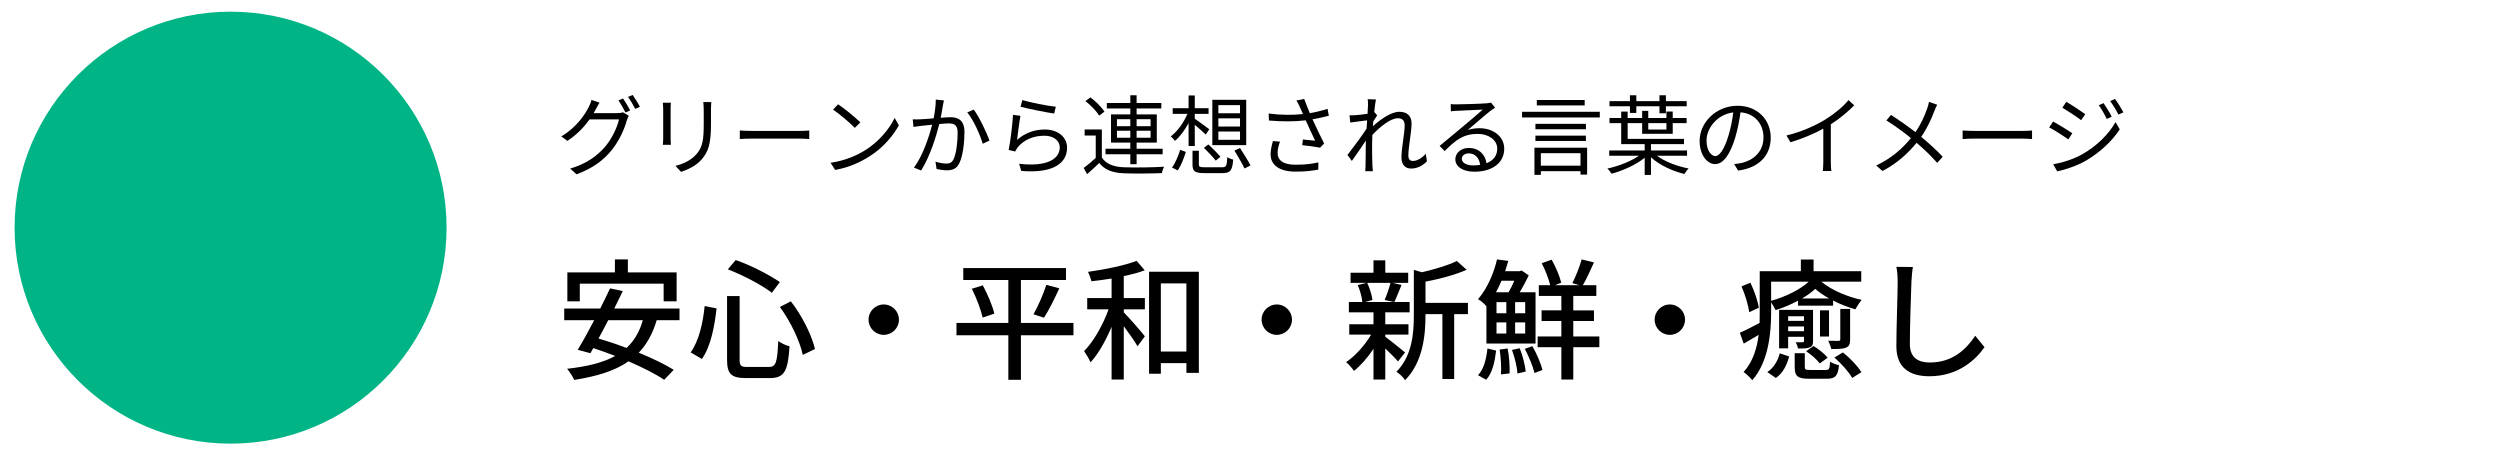<?xml version="1.0" encoding="utf-8"?>
<!-- Generator: Adobe Illustrator 26.0.1, SVG Export Plug-In . SVG Version: 6.00 Build 0)  -->
<svg version="1.1" id="レイヤー_1" xmlns="http://www.w3.org/2000/svg" xmlns:xlink="http://www.w3.org/1999/xlink" x="0px"
	 y="0px" viewBox="0 0 2141.348 395" style="enable-background:new 0 0 2141.348 395;" xml:space="preserve">
<style type="text/css">
	.st0{fill:#745399;}
	.st1{fill:#00B485;}
	.st2{fill:#007BBB;}
</style>
<circle class="st1" cx="197.5" cy="195" r="185"/>
<g>
	<path d="M528.784,96.875c2.02,0,3.665-0.225,4.862-0.674l4.938,2.993
		c-0.598,1.047-1.347,2.768-1.721,3.965c-2.02,7.557-6.583,17.656-13.241,25.811
		c-6.809,8.305-15.786,15.112-29.776,20.35l-5.461-4.938
		c13.766-4.04,23.117-10.773,29.925-18.778
		c5.836-6.809,10.399-16.534,11.896-23.342h-25.212
		c-4.563,6.359-10.773,13.018-19.003,18.404l-5.162-3.815
		c12.868-7.706,20.199-18.629,23.491-25.287c0.748-1.347,1.871-4.04,2.319-5.985
		l6.883,2.319c-1.197,1.945-2.543,4.488-3.292,5.835
		c-0.523,1.048-1.122,2.095-1.721,3.143H528.784z M533.646,84.307
		c1.87,2.692,4.563,7.182,6.135,10.249l-4.04,1.796
		c-1.496-2.993-4.04-7.557-6.06-10.324L533.646,84.307z M541.876,81.313
		c1.945,2.769,4.863,7.406,6.21,10.175l-3.966,1.796
		c-1.646-3.218-4.114-7.481-6.209-10.25L541.876,81.313z"/>
	<path d="M574.645,87.972c-0.149,1.422-0.225,3.592-0.225,5.387v24.988
		c0,1.87,0.075,4.339,0.225,5.686h-6.883c0.074-1.122,0.299-3.517,0.299-5.761
		V93.358c0-1.347-0.149-3.965-0.299-5.387H574.645z M609.283,87.448
		c-0.149,1.796-0.3,3.965-0.3,6.435v12.119
		c0,17.955-2.394,23.866-7.78,30.3c-4.863,5.836-12.344,9.053-17.806,10.923
		l-4.863-5.162c6.883-1.721,13.317-4.713,17.956-9.95
		c5.387-6.21,6.284-12.27,6.284-26.409V93.883c0-2.47-0.225-4.639-0.374-6.435
		H609.283z"/>
	<path d="M633.672,111.763c2.244,0.149,6.21,0.374,10.399,0.374h40.998
		c3.74,0,6.434-0.225,8.08-0.374v7.332c-1.497-0.075-4.639-0.374-8.006-0.374
		h-41.072c-4.115,0-8.08,0.149-10.399,0.374V111.763z"/>
	<path d="M741.329,128.521c11.521-7.257,20.648-18.33,24.987-27.532l3.591,6.359
		c-5.162,9.352-13.84,19.526-25.137,26.56
		c-7.481,4.788-16.908,9.352-29.402,11.671l-3.965-6.135
		C724.496,137.499,734.222,132.936,741.329,128.521z M736.915,104.805l-4.714,4.714
		c-3.74-3.891-13.092-11.896-18.628-15.636l4.264-4.564
		C723.149,92.835,732.726,100.615,736.915,104.805z"/>
	<path d="M808.512,86.027c-0.3,1.346-0.599,2.917-0.898,4.339
		c-0.374,2.17-1.047,6.509-1.87,10.474c3.441-0.225,6.509-0.448,8.305-0.448
		c6.583,0,12.045,2.543,12.045,12.568c0,8.828-1.272,20.499-4.34,26.708
		c-2.319,4.938-5.984,6.21-10.848,6.21c-2.769,0-6.359-0.599-8.679-1.122
		l-0.973-6.284c3.067,0.973,7.033,1.646,9.053,1.646
		c2.769,0,4.938-0.599,6.509-3.815c2.319-5.013,3.441-14.589,3.441-22.669
		c0-6.732-3.067-7.93-7.78-7.93c-1.796,0-4.714,0.225-7.931,0.523
		c-2.693,10.624-7.706,27.232-15.562,39.801l-6.135-2.469
		c7.557-10.1,13.093-26.858,15.562-36.733c-3.815,0.374-7.406,0.748-9.352,0.973
		c-1.721,0.225-4.713,0.599-6.658,0.897l-0.599-6.509
		c2.319,0.149,4.265,0.075,6.584,0c2.469-0.074,6.808-0.449,11.297-0.823
		c1.047-5.312,1.87-11.072,1.87-16.085L808.512,86.027z M834.022,93.883
		c4.639,5.984,10.998,19.601,13.542,26.483l-5.836,2.769
		c-2.17-7.631-8.005-20.648-13.242-26.858L834.022,93.883z"/>
	<path d="M871.13,119.843c7.107-6.21,15.112-8.903,23.94-8.903
		c11.372,0,18.928,6.809,18.928,15.487c0,13.316-11.745,22.294-39.277,19.975
		l-1.795-6.135c23.342,2.843,34.788-3.89,34.788-13.99
		c0-5.91-5.461-10.024-13.018-10.024c-9.875,0-17.656,3.591-22.893,9.801
		c-1.048,1.271-1.721,2.543-2.245,3.74l-5.61-1.347
		c1.496-6.733,3.292-22.295,3.74-30.075l6.359,0.823
		C873.075,104.281,871.804,115.055,871.13,119.843z M875.693,85.728
		c6.359,2.021,22.07,5.088,28.654,5.686l-1.422,5.836
		c-7.032-0.973-23.117-4.265-28.803-5.836L875.693,85.728z"/>
	<path d="M943.774,134.88c3.516,5.537,10.1,8.08,18.853,8.38
		c8.229,0.374,25.437,0.149,34.414-0.449c-0.673,1.271-1.57,3.815-1.795,5.462
		c-8.379,0.374-24.165,0.523-32.544,0.149c-9.801-0.374-16.534-2.993-21.173-8.828
		c-3.292,3.217-6.733,6.359-10.398,9.576l-2.918-5.312
		c3.142-2.319,6.957-5.462,10.324-8.604v-19.152h-9.502v-5.236h14.739V134.88z
		 M941.529,99.045c-2.244-3.741-7.257-8.903-11.82-12.494l4.265-3.143
		c4.563,3.441,9.726,8.529,12.045,12.195L941.529,99.045z M968.163,132.112h-21.247
		v-4.714h21.247v-5.236h-16.534V97.997h16.534v-5.087h-20.125v-4.714h20.125v-6.583h5.387
		v6.583h21.173v4.714h-21.173v5.087h17.282v24.165h-17.282v5.236h22.295v4.714
		h-22.295v8.528h-5.387V132.112z M956.717,108.097h11.446v-5.984h-11.446V108.097z
		 M968.163,117.973v-5.985h-11.446v5.985H968.163z M973.55,102.112v5.984h11.971v-5.984
		H973.55z M985.521,111.987h-11.971v5.985h11.971V111.987z"/>
	<path d="M1018.063,125.08v-19.677c-3.292,6.135-7.481,11.821-11.671,15.263
		c-0.897-1.272-2.469-2.993-3.591-3.891c5.461-3.891,10.998-11.596,14.289-19.228
		h-12.644v-4.862h13.616V81.763h5.312v10.923h11.82v4.862h-11.82v4.189
		c2.843,1.796,10.474,7.481,12.419,8.979l-2.993,4.488
		c-1.945-1.87-6.135-5.536-9.426-8.304v18.18H1018.063z M1003.849,143.484
		c2.993-3.966,5.537-10.325,7.033-15.188l4.862,1.87
		c-1.646,5.013-4.04,11.671-7.032,15.786L1003.849,143.484z M1046.718,143.26
		c3.591,0,4.189-1.048,4.488-8.679c1.272,0.973,3.517,1.796,5.088,2.095
		c-0.748,9.352-2.469,11.597-9.202,11.597h-15.486
		c-8.08,0-10.175-1.497-10.175-7.258v-11.895h5.461v11.82
		c0,1.945,0.748,2.319,5.088,2.319H1046.718z M1035.047,123.733
		c3.441,3.142,8.005,7.78,10.324,10.549l-4.04,3.291
		c-2.17-2.843-6.733-7.631-10.175-10.997L1035.047,123.733z M1067.44,124.332h-29.027
		V85.503h29.027V124.332z M1062.129,90.066h-18.554v6.958h18.554V90.066z
		 M1062.129,101.363h-18.554v7.033h18.554V101.363z M1062.129,112.66h-18.554v7.107
		h18.554V112.66z M1062.129,126.801c3.067,4.713,7.107,11.146,8.978,14.963
		l-5.162,2.543c-1.721-3.89-5.61-10.398-8.604-15.337L1062.129,126.801z"/>
	<path d="M1138.215,99.119c-4.564,1.197-9.427,2.319-13.99,3.067
		c2.693,5.91,6.732,14.514,9.95,20.724l-3.441,3.591
		c-3.218-0.673-10.549-1.721-15.337-2.169l0.599-4.863
		c2.843,0.225,8.005,0.823,10.474,1.047c-2.095-4.563-5.836-12.27-8.08-17.432
		c-9.576,1.123-20.199,1.123-31.496,0.15l-0.225-5.985
		c10.772,1.421,20.873,1.347,29.401,0.449l-2.469-5.462
		c-1.271-2.768-1.945-4.189-3.143-6.209l6.659-1.272
		c1.795,4.938,3.142,8.229,4.788,12.194c5.087-0.897,10.1-2.095,15.187-3.74
		L1138.215,99.119z M1096.394,121.339c-1.197,2.843-2.095,7.107-2.095,9.352
		c0,6.509,4.414,10.399,15.486,10.399c9.801,0,14.215-0.897,19.451-2.02
		l-0.074,6.209C1124.523,146.103,1119.511,147,1109.71,147
		c-13.766,0-21.396-5.536-21.396-14.812c0-3.218,0.823-7.332,2.021-11.372
		L1096.394,121.339z"/>
	<path d="M1222.229,138.172c-3.89,3.966-8.528,6.21-13.615,6.21
		c-4.863,0-8.229-3.292-8.229-9.427c0-8.229,2.768-20.424,2.768-27.606
		c0-4.265-2.17-6.06-5.91-6.06c-5.985,0-14.963,6.957-21.771,14.289
		c-0.15,3.143-0.225,6.061-0.225,8.679c0,6.733,0,11.222,0.299,17.881
		c0.075,1.271,0.225,3.142,0.374,4.488h-6.509
		c0.075-1.047,0.225-3.217,0.225-4.414c0.075-7.107,0.075-10.773,0.225-19.003
		c0-0.748,0.075-1.721,0.075-2.843c-3.592,5.462-8.454,12.569-12.046,17.507
		l-3.74-5.162c4.114-5.162,12.644-16.684,16.384-22.52
		c0.15-2.394,0.3-4.788,0.449-7.107c-3.366,0.375-9.801,1.272-14.439,1.871
		l-0.598-6.21c1.646,0.075,3.067,0.075,4.862-0.075
		c2.395-0.149,6.733-0.598,10.549-1.196c0.225-3.517,0.374-6.135,0.374-6.958
		c0-1.721,0.075-3.666-0.299-5.536l7.107,0.225
		c-0.374,1.795-0.973,5.985-1.497,11.147l0.374-0.15l2.17,2.619
		c-0.897,1.347-2.17,3.366-3.292,5.162c-0.149,1.347-0.224,2.768-0.374,4.189
		c5.761-5.312,15.263-12.419,22.669-12.419c6.958,0,10.474,3.89,10.474,9.95
		c0,7.406-2.768,20.199-2.768,27.681c0,2.544,1.196,4.489,3.815,4.489
		c3.74,0,7.706-2.395,11.147-6.135L1222.229,138.172z"/>
	<path d="M1280.584,92.236c-1.347,0.897-2.992,2.021-4.114,2.843
		c-3.666,2.769-13.616,11.521-19.302,16.31c3.366-1.122,6.733-1.571,10.024-1.571
		c12.345,0,21.247,7.481,21.247,17.507c0,11.97-9.95,19.751-25.586,19.751
		c-10.1,0-16.31-4.489-16.31-10.624c0-5.087,4.563-9.726,11.446-9.726
		c9.277,0,14.29,6.21,15.263,13.093c5.835-2.245,9.202-6.509,9.202-12.569
		c0-7.257-7.332-12.568-16.684-12.568c-12.195,0-18.928,5.162-28.354,14.738
		l-4.34-4.414c6.135-5.087,15.637-13.018,19.976-16.608
		c4.115-3.441,13.317-11.223,16.982-14.514c-3.89,0.149-18.479,0.822-22.294,1.047
		c-1.721,0.075-3.441,0.149-5.013,0.449l-0.149-6.21
		c1.646,0.225,3.74,0.225,5.237,0.225c3.815,0,21.396-0.523,25.286-0.897
		c2.17-0.225,3.218-0.374,4.04-0.599L1280.584,92.236z M1267.791,141.239
		c-0.673-5.835-4.189-9.875-9.801-9.875c-3.366,0-5.91,2.02-5.91,4.563
		c0,3.666,4.265,5.761,9.801,5.761
		C1263.976,141.688,1265.996,141.539,1267.791,141.239z"/>
	<path d="M1370.286,95.753v4.862h-66.585v-4.862H1370.286z M1314.325,126.501H1359.438v23.043
		h-5.686v-2.918h-33.966v3.143h-5.461V126.501z M1358.391,110.716h-43.242v-4.639
		h43.242V110.716z M1315.148,116.177h43.242v4.563h-43.242V116.177z M1357.343,90.291
		h-40.998v-4.639h40.998V90.291z M1319.786,131.215v10.698h33.966v-10.698H1319.786z"/>
	<path d="M1419.288,133.384c6.733,5.088,17.282,9.053,27.083,10.923
		c-1.197,1.048-2.768,3.292-3.591,4.714c-10.324-2.47-21.547-7.706-28.654-14.29
		v15.112h-5.386v-14.738c-7.332,6.061-18.778,11.147-28.43,13.691
		c-0.823-1.347-2.319-3.367-3.517-4.414c9.353-2.021,20.051-6.135,27.008-10.998
		h-25.437v-4.488h30.375v-5.462h-20.125v-17.955h-10.025v-4.414h10.025v-5.461h5.536v5.461
		h12.419v-6.135h5.237v6.135h15.561v-5.536h5.387v5.536h11.896v4.414h-11.896
		v9.127h-26.185v-9.127h-12.419v13.467h48.255v4.488h-28.28v5.462h30.898v4.488
		H1419.288z M1396.097,91.039h-17.507V86.625h17.507v-5.012h5.461V86.625h19.826v-5.012
		h5.536V86.625h17.806v4.414h-17.806v5.985h-5.536v-5.985h-19.826v5.687h-5.461V91.039
		z M1411.808,105.479v5.461h15.561v-5.461H1411.808z"/>
	<path d="M1485.349,140.491c2.319-0.149,4.563-0.523,6.359-0.897
		c9.501-2.095,18.778-9.128,18.778-21.921c0-11.222-7.107-20.424-19.676-21.472
		c-0.973,6.883-2.395,14.364-4.414,21.322c-4.563,15.188-10.475,23.043-17.357,23.043
		c-6.583,0-13.242-7.631-13.242-19.826c0-16.085,14.364-30.149,32.47-30.149
		c17.356,0,28.429,12.27,28.429,27.231c0,15.562-10.249,25.961-27.905,28.28
		L1485.349,140.491z M1480.486,116.252c1.87-6.135,3.291-13.168,4.114-19.976
		c-14.215,1.796-22.893,13.99-22.893,23.94c0,9.352,4.339,13.467,7.556,13.467
		C1472.556,133.684,1476.67,128.745,1480.486,116.252z"/>
	<path d="M1588.218,90.217c-5.162,5.236-12.345,11.371-20.051,16.234v32.021
		c0,2.843,0.15,6.509,0.449,8.005h-7.332c0.225-1.422,0.449-5.162,0.449-8.005
		v-28.28c-8.005,4.414-18.329,8.754-28.13,11.671l-3.441-5.835
		c12.494-2.918,25.212-8.604,33.441-13.766
		c7.631-4.714,15.486-11.223,19.676-16.534L1588.218,90.217z"/>
	<path d="M1659.29,89.692c-0.748,1.422-1.87,3.891-2.469,5.462
		c-2.394,6.583-6.209,14.813-11.222,22.07
		c6.658,5.536,13.092,11.371,18.404,17.058l-4.714,5.236
		c-5.536-6.359-11.222-11.671-17.656-17.207c-6.957,8.529-16.234,17.432-29.252,24.165
		l-5.312-4.713c13.092-6.21,22.369-14.439,29.701-23.492
		c-5.536-4.563-13.841-10.698-21.022-15.112l3.965-4.713
		c6.359,4.04,15.037,10.175,20.947,14.738c4.788-6.958,7.855-13.99,10.101-20.35
		c0.523-1.496,1.196-3.891,1.496-5.536L1659.29,89.692z"/>
	<path d="M1681.061,111.763c2.244,0.149,6.21,0.374,10.399,0.374h40.998
		c3.74,0,6.434-0.225,8.08-0.374v7.332c-1.497-0.075-4.639-0.374-8.006-0.374
		h-41.072c-4.115,0-8.08,0.149-10.399,0.374V111.763z"/>
	<path d="M1775.026,114.157l-3.441,5.236c-3.74-2.693-11.82-7.93-16.384-10.249
		l3.366-5.088C1762.981,106.451,1771.734,111.838,1775.026,114.157z M1783.705,132.037
		c12.419-7.107,22.294-16.907,28.354-27.456l3.591,6.209
		c-6.509,10.025-16.833,19.676-28.804,26.709
		c-7.481,4.414-17.806,7.855-24.763,9.276l-3.441-6.06
		C1766.872,139.294,1776.148,136.302,1783.705,132.037z M1786.099,97.772l-3.516,5.162
		c-3.592-2.768-11.746-8.154-16.085-10.698l3.366-5.013
		C1774.278,89.692,1782.882,95.453,1786.099,97.772z M1808.768,99.942l-4.265,1.945
		c-1.87-3.966-4.339-8.38-6.808-11.746l4.114-1.796
		C1803.681,91.039,1807.047,96.426,1808.768,99.942z M1818.793,96.201l-4.265,1.945
		c-2.021-3.965-4.639-8.229-7.107-11.596l4.189-1.796
		C1813.631,87.373,1816.922,92.76,1818.793,96.201z"/>
</g>
<g>
	<path d="M562.487,274.254c-3.479,11.67-8.528,20.76-15.373,27.829
		c11.67,4.825,22.442,9.987,29.961,14.7l-8.191,8.528
		c-7.294-4.938-18.403-10.549-30.522-15.822
		c-11.895,8.304-27.38,12.904-46.568,15.935c-0.897-2.469-4.039-7.182-6.06-9.539
		c16.944-1.907,30.635-5.161,41.183-10.996c-6.284-2.469-12.681-4.713-18.74-6.733
		l-2.468,4.377l-10.885-2.918c4.151-6.732,9.201-15.935,14.139-25.36h-25.697
		v-9.986h30.858c3.03-6.06,5.948-12.007,8.416-17.281l10.885,2.356
		c-2.244,4.713-4.713,9.763-7.294,14.925h55.883v9.986H562.487z M496.618,258.096
		h-10.66v-24.8h40.733V222.188h11.109v11.108h41.743v24.8h-11.109v-15.149h-71.816
		V258.096z M520.969,274.254c-2.806,5.499-5.611,10.772-8.304,15.71
		c7.63,2.244,15.821,4.938,24.014,8.079c6.508-6.06,11.108-13.802,13.914-23.789
		H520.969z"/>
	<path d="M613.775,264.155c-1.684,15.148-4.938,32.542-12.568,43.313l-9.649-5.61
		c7.069-9.763,10.548-25.136,12.007-39.724L613.775,264.155z M633.525,253.607v54.535
		c0,5.274,1.122,6.172,6.845,6.172h18.179c6.171,0,7.182-3.815,8.079-22.219
		c2.469,1.908,6.845,3.928,9.65,4.489c-1.347,21.096-4.265,27.268-16.944,27.268
		h-20.086c-12.904,0-16.496-3.479-16.496-15.71v-54.535H633.525z M630.158,222.748
		c13.129,4.489,28.951,12.793,37.816,18.853l-6.846,9.201
		c-8.527-6.621-24.462-15.037-37.703-20.086L630.158,222.748z M677.4,258.096
		c9.763,12.567,17.954,29.175,20.647,40.846l-10.437,5.049
		c-2.356-11.445-10.436-28.727-19.637-41.069L677.4,258.096z"/>
	<path d="M756.966,260.789c7.182,0,13.017,5.835,13.017,13.017
		s-5.835,13.017-13.017,13.017s-13.017-5.835-13.017-13.017
		S749.784,260.789,756.966,260.789z"/>
	<path d="M919.457,287.158h-44.997v38.153H863.688v-38.153h-44.437v-10.548H863.688v-36.806
		h-38.602V229.594h87.975v10.211h-38.601v36.806h44.997V287.158z M841.806,244.405
		c4.152,7.743,8.416,17.729,9.875,24.238l-9.987,3.366
		c-1.459-6.396-5.273-16.832-9.313-24.687L841.806,244.405z M885.232,269.204
		c3.815-6.732,8.528-17.393,10.997-25.247l11.108,3.029
		c-4.039,8.753-8.977,18.852-13.129,25.136L885.232,269.204z"/>
	<path d="M962.554,255.29h18.066v9.65h-18.066v2.581
		c4.376,4.376,15.485,17.169,18.066,20.535l-6.284,8.528
		c-2.244-4.04-7.406-11.222-11.782-17.169v45.671h-10.436v-45.11
		c-5.05,11.896-11.446,23.341-18.066,30.41
		c-1.122-2.918-3.591-6.957-5.499-9.65c8.191-8.191,16.271-22.555,20.984-35.796
		h-18.291v-9.65h20.872v-16.72c-5.836,1.01-11.783,1.684-17.281,2.356
		c-0.449-2.244-1.795-5.723-2.918-8.079c14.7-2.02,31.645-5.499,41.632-9.426
		l6.957,8.079c-5.274,2.02-11.446,3.703-17.954,4.938V255.29z M1026.852,232.735
		v86.629h-10.66v-8.304h-21.882v9.089h-10.099v-87.414H1026.852z M1016.191,301.073
		v-58.351h-21.882v58.351H1016.191z"/>
	<path d="M1093.625,260.789c7.182,0,13.017,5.835,13.017,13.017
		s-5.835,13.017-13.017,13.017s-13.017-5.835-13.017-13.017
		S1086.443,260.789,1093.625,260.789z"/>
	<path d="M1197.429,309.602c-2.244-2.693-6.732-7.182-10.885-11.109v26.595h-10.099
		v-26.258c-5.05,7.518-10.997,14.363-16.72,18.852
		c-1.571-2.356-4.601-5.723-6.733-7.519c7.631-5.05,16.047-14.363,21.433-23.564
		h-18.739v-8.865h20.76v-10.211h-21.097V258.656h11.559
		c-0.337-4.039-2.021-9.986-3.928-14.476l7.631-1.907h-13.803v-8.641h19.638
		v-10.66h10.099v10.66h19.638v8.641h-13.578l7.855,1.795
		c-2.133,5.274-4.265,10.772-6.172,14.588h13.129v8.865h-20.872v10.211h19.862
		v8.865h-19.862v1.907c4.04,2.806,14.363,11.222,16.944,13.354L1197.429,309.602z
		 M1171.059,242.273c2.244,4.713,4.04,10.66,4.488,14.7l-6.508,1.683h24.687
		l-7.742-1.683c1.795-4.152,3.927-10.212,5.05-14.7H1171.059z M1257.351,269.093
		h-11.782v55.545H1235.469v-55.545h-14.476v1.01c0,16.607-2.02,39.947-17.505,55.545
		c-1.234-2.244-5.05-5.835-7.406-7.182c13.578-13.802,14.925-32.99,14.925-48.476
		v-38.826l6.957,2.021c10.997-2.581,22.892-6.06,29.849-9.65l8.416,7.518
		c-9.65,4.377-23.116,7.855-35.235,10.212v18.179h36.357V269.093z"/>
	<path d="M1273.18,262.359c-1.684-2.132-4.825-4.825-7.182-6.06
		c8.64-10.099,13.802-23.564,16.271-34.112l9.65,1.347
		c-0.785,2.805-1.684,5.723-2.693,8.752h12.344l1.795-0.561l6.06,4.151
		c-2.244,4.713-4.938,9.875-7.742,14.476h13.577v43.876h-42.079V262.359z
		 M1265.998,321.384c5.049-5.274,7.069-14.026,8.079-22.892l7.406,1.795
		c-1.122,9.539-3.143,19.188-8.528,25.024L1265.998,321.384z M1286.084,240.478
		c-1.347,3.367-3.03,6.621-4.713,9.875h10.772c1.683-2.917,3.479-6.396,4.938-9.875
		H1286.084z M1290.235,268.307v-9.538h-8.416v9.538H1290.235z M1281.819,276.162v9.538
		h8.416v-9.538H1281.819z M1291.357,298.492c1.347,6.845,1.908,15.598,1.684,21.32
		l-7.406,0.897c0.449-5.723-0.112-14.475-1.122-21.32L1291.357,298.492z
		 M1301.682,298.268c2.581,6.284,4.601,14.588,5.162,19.975l-7.07,1.683
		c-0.336-5.498-2.356-13.802-4.713-20.198L1301.682,298.268z M1306.395,258.769h-8.641
		v9.538h8.641V258.769z M1306.395,276.162h-8.641v9.538h8.641V276.162z M1312.566,296.473
		c3.591,6.396,7.294,14.924,8.641,20.423l-6.846,2.58
		c-1.347-5.61-4.825-14.139-8.304-20.646L1312.566,296.473z M1369.907,297.37
		h-22.331v27.717h-10.211v-27.717h-20.311v-9.201h20.311v-13.241h-16.944v-9.09
		h16.944v-12.343h-19.301v-9.202h9.763c-1.347-5.498-4.264-13.129-7.294-18.852
		l8.528-3.029c3.479,6.171,6.957,14.363,8.191,19.749l-5.386,2.132h21.096
		l-6.172-1.795c2.806-5.499,6.284-14.139,7.967-20.311l10.549,2.581
		c-3.143,6.845-6.509,14.476-9.538,19.524h11.558v9.202h-19.75v12.343h17.73v9.09
		h-17.73v13.241h22.331V297.37z"/>
	<path d="M1430.284,260.789c7.182,0,13.017,5.835,13.017,13.017
		s-5.835,13.017-13.017,13.017s-13.017-5.835-13.017-13.017
		S1423.103,260.789,1430.284,260.789z"/>
	<path d="M1517.031,268.194c0,17.281-2.356,41.968-16.158,57.453
		c-1.571-2.02-5.387-5.723-7.406-6.957c8.079-8.977,11.446-20.535,12.904-31.868
		c-4.264,2.581-8.64,5.161-12.792,7.518l-3.366-9.313
		c4.601-1.907,10.436-5.05,16.944-8.416c0.112-2.917,0.112-5.723,0.112-8.416
		v-35.908h35.234v-9.986h10.885v9.986h40.846v8.978h-34.225
		c9.201,7.519,22.33,12.904,34.562,15.598c-1.796,2.132-4.04,5.723-5.387,8.079
		c-5.947-1.684-12.792-4.264-19.076-7.519v4.377h-30.073v-4.265
		c-5.947,3.255-12.567,6.06-19.188,8.079c-0.897-1.907-2.356-4.601-3.815-6.62
		V268.194z M1498.292,267.409c-0.785-5.835-3.479-15.036-6.62-22.106l7.63-3.142
		c3.366,6.957,6.396,15.822,7.182,21.433L1498.292,267.409z M1513.777,318.69
		c5.387-3.479,9.09-9.763,10.66-16.046l8.079,2.692
		c-2.02,7.182-5.161,14.139-11.445,18.403L1513.777,318.69z M1517.031,241.264v16.383
		c12.568-3.479,25.136-9.763,32.205-16.383H1517.031z M1552.939,291.983
		c0,3.255-0.561,4.602-2.692,5.499c-2.244,1.01-5.387,1.01-10.212,1.01
		c-0.225-1.795-1.122-3.815-1.907-5.387c2.581,0.112,5.161,0.112,6.06,0
		c0.897,0,1.01-0.224,1.01-1.122v-3.479h-13.578v9.875h-7.742v-32.99h29.062V291.983z
		 M1531.619,270.888v3.928h13.578v-3.928H1531.619z M1545.197,283.68v-4.039h-13.578
		v4.039H1545.197z M1563.6,316.896c3.143,0,3.592-0.786,3.928-7.069
		c1.796,1.234,5.274,2.468,7.631,3.029c-0.897,9.313-3.366,11.558-10.436,11.558
		h-15.149c-9.986,0-12.343-2.244-12.343-10.211v-11.67h8.64v11.558
		c0,2.469,0.674,2.806,4.713,2.806H1563.6z M1566.742,255.627
		c-4.488-2.469-8.641-5.274-11.895-8.191c-3.03,2.805-6.845,5.61-11.334,8.191
		H1566.742z M1558.663,311.284c-2.356-3.254-7.294-7.63-11.671-10.436l6.396-4.488
		c4.376,2.693,9.538,6.732,12.007,10.099L1558.663,311.284z M1566.63,288.281h-7.743
		v-22.443h7.743V288.281z M1584.696,290.861c0,3.815-0.785,5.724-3.366,6.846
		c-2.918,1.234-6.846,1.234-12.793,1.234c-0.448-2.133-1.57-5.05-2.58-7.069
		c3.927,0.111,7.63,0.111,8.752,0.111c1.234-0.111,1.571-0.448,1.571-1.346
		v-26.034h8.416V290.861z M1578.524,301.858c6.06,4.825,12.792,11.782,15.822,16.944
		l-7.855,4.938c-2.805-5.05-9.313-12.344-15.261-17.505L1578.524,301.858z"/>
	<path d="M1638.453,228.695c-0.674,4.04-1.01,8.753-1.234,12.681
		c-0.449,12.343-1.347,37.928-1.347,53.413c0,11.67,7.406,15.71,16.944,15.71
		c19.524,0,31.083-10.997,39.05-22.892l7.967,9.763
		c-7.405,10.548-22.33,24.911-47.241,24.911c-16.944,0-28.277-7.294-28.277-25.696
		c0-15.822,1.122-44.437,1.122-55.209c0-4.601-0.337-9.09-1.122-12.793
		L1638.453,228.695z"/>
</g>
</svg>
